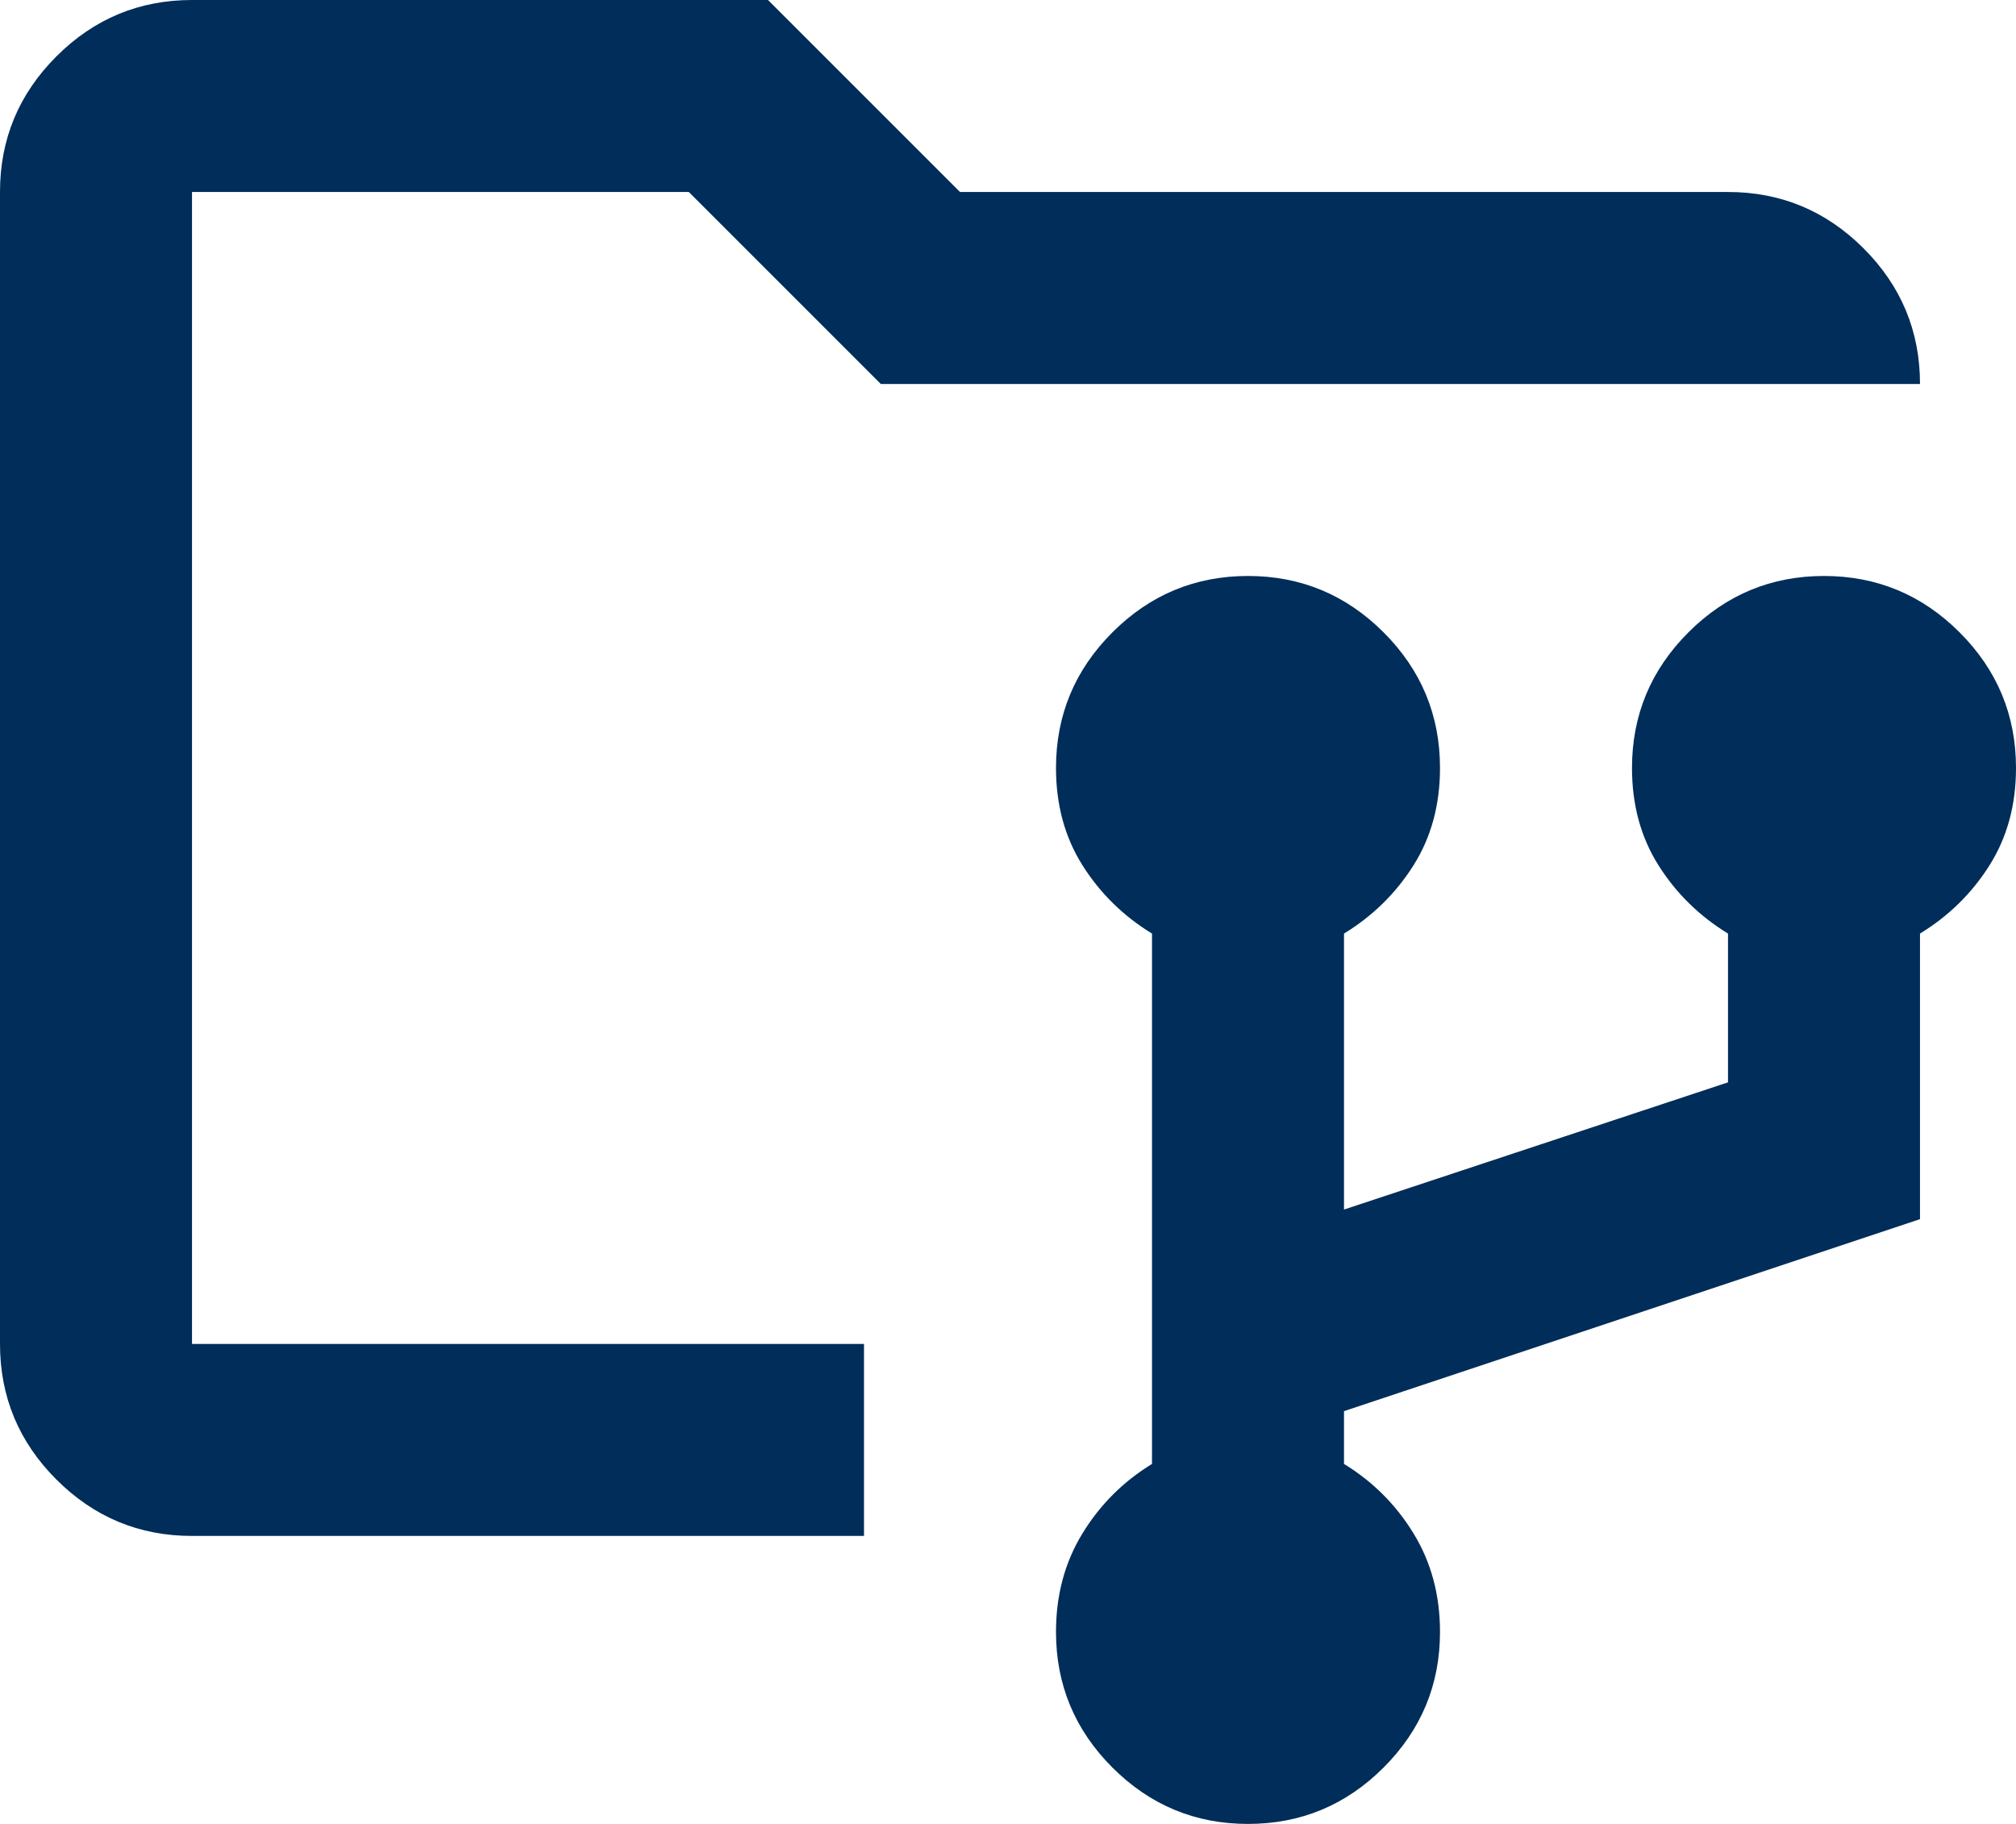 <svg width="42" height="38" viewBox="0 0 42 38" fill="none" xmlns="http://www.w3.org/2000/svg">
<path d="M26 38C24.9 38 23.958 37.608 23.175 36.825C22.392 36.042 22 35.1 22 34C22 33.233 22.183 32.55 22.55 31.95C22.917 31.35 23.4 30.867 24 30.5V19.45C23.4 19.083 22.917 18.608 22.55 18.025C22.183 17.442 22 16.767 22 16C22 14.9 22.392 13.958 23.175 13.175C23.958 12.392 24.9 12 26 12C27.1 12 28.042 12.392 28.825 13.175C29.608 13.958 30 14.9 30 16C30 16.767 29.817 17.442 29.45 18.025C29.083 18.608 28.6 19.083 28 19.45V25.2L36 22.55V19.45C35.4 19.083 34.917 18.608 34.55 18.025C34.183 17.442 34 16.767 34 16C34 14.9 34.392 13.958 35.175 13.175C35.958 12.392 36.9 12 38 12C39.1 12 40.042 12.392 40.825 13.175C41.608 13.958 42 14.9 42 16C42 16.767 41.817 17.442 41.45 18.025C41.083 18.608 40.6 19.083 40 19.45V25.4L28 29.4V30.5C28.6 30.867 29.083 31.35 29.45 31.95C29.817 32.55 30 33.233 30 34C30 35.1 29.608 36.042 28.825 36.825C28.042 37.608 27.1 38 26 38ZM4 32C2.9 32 1.958 31.608 1.175 30.825C0.392 30.042 0 29.1 0 28V4C0 2.9 0.392 1.958 1.175 1.175C1.958 0.392 2.9 0 4 0H16L20 4H36C37.1 4 38.042 4.392 38.825 5.175C39.608 5.958 40 6.9 40 8H18.35L14.35 4H4V28H18V32H4Z" fill="#002D59"/>
</svg>
